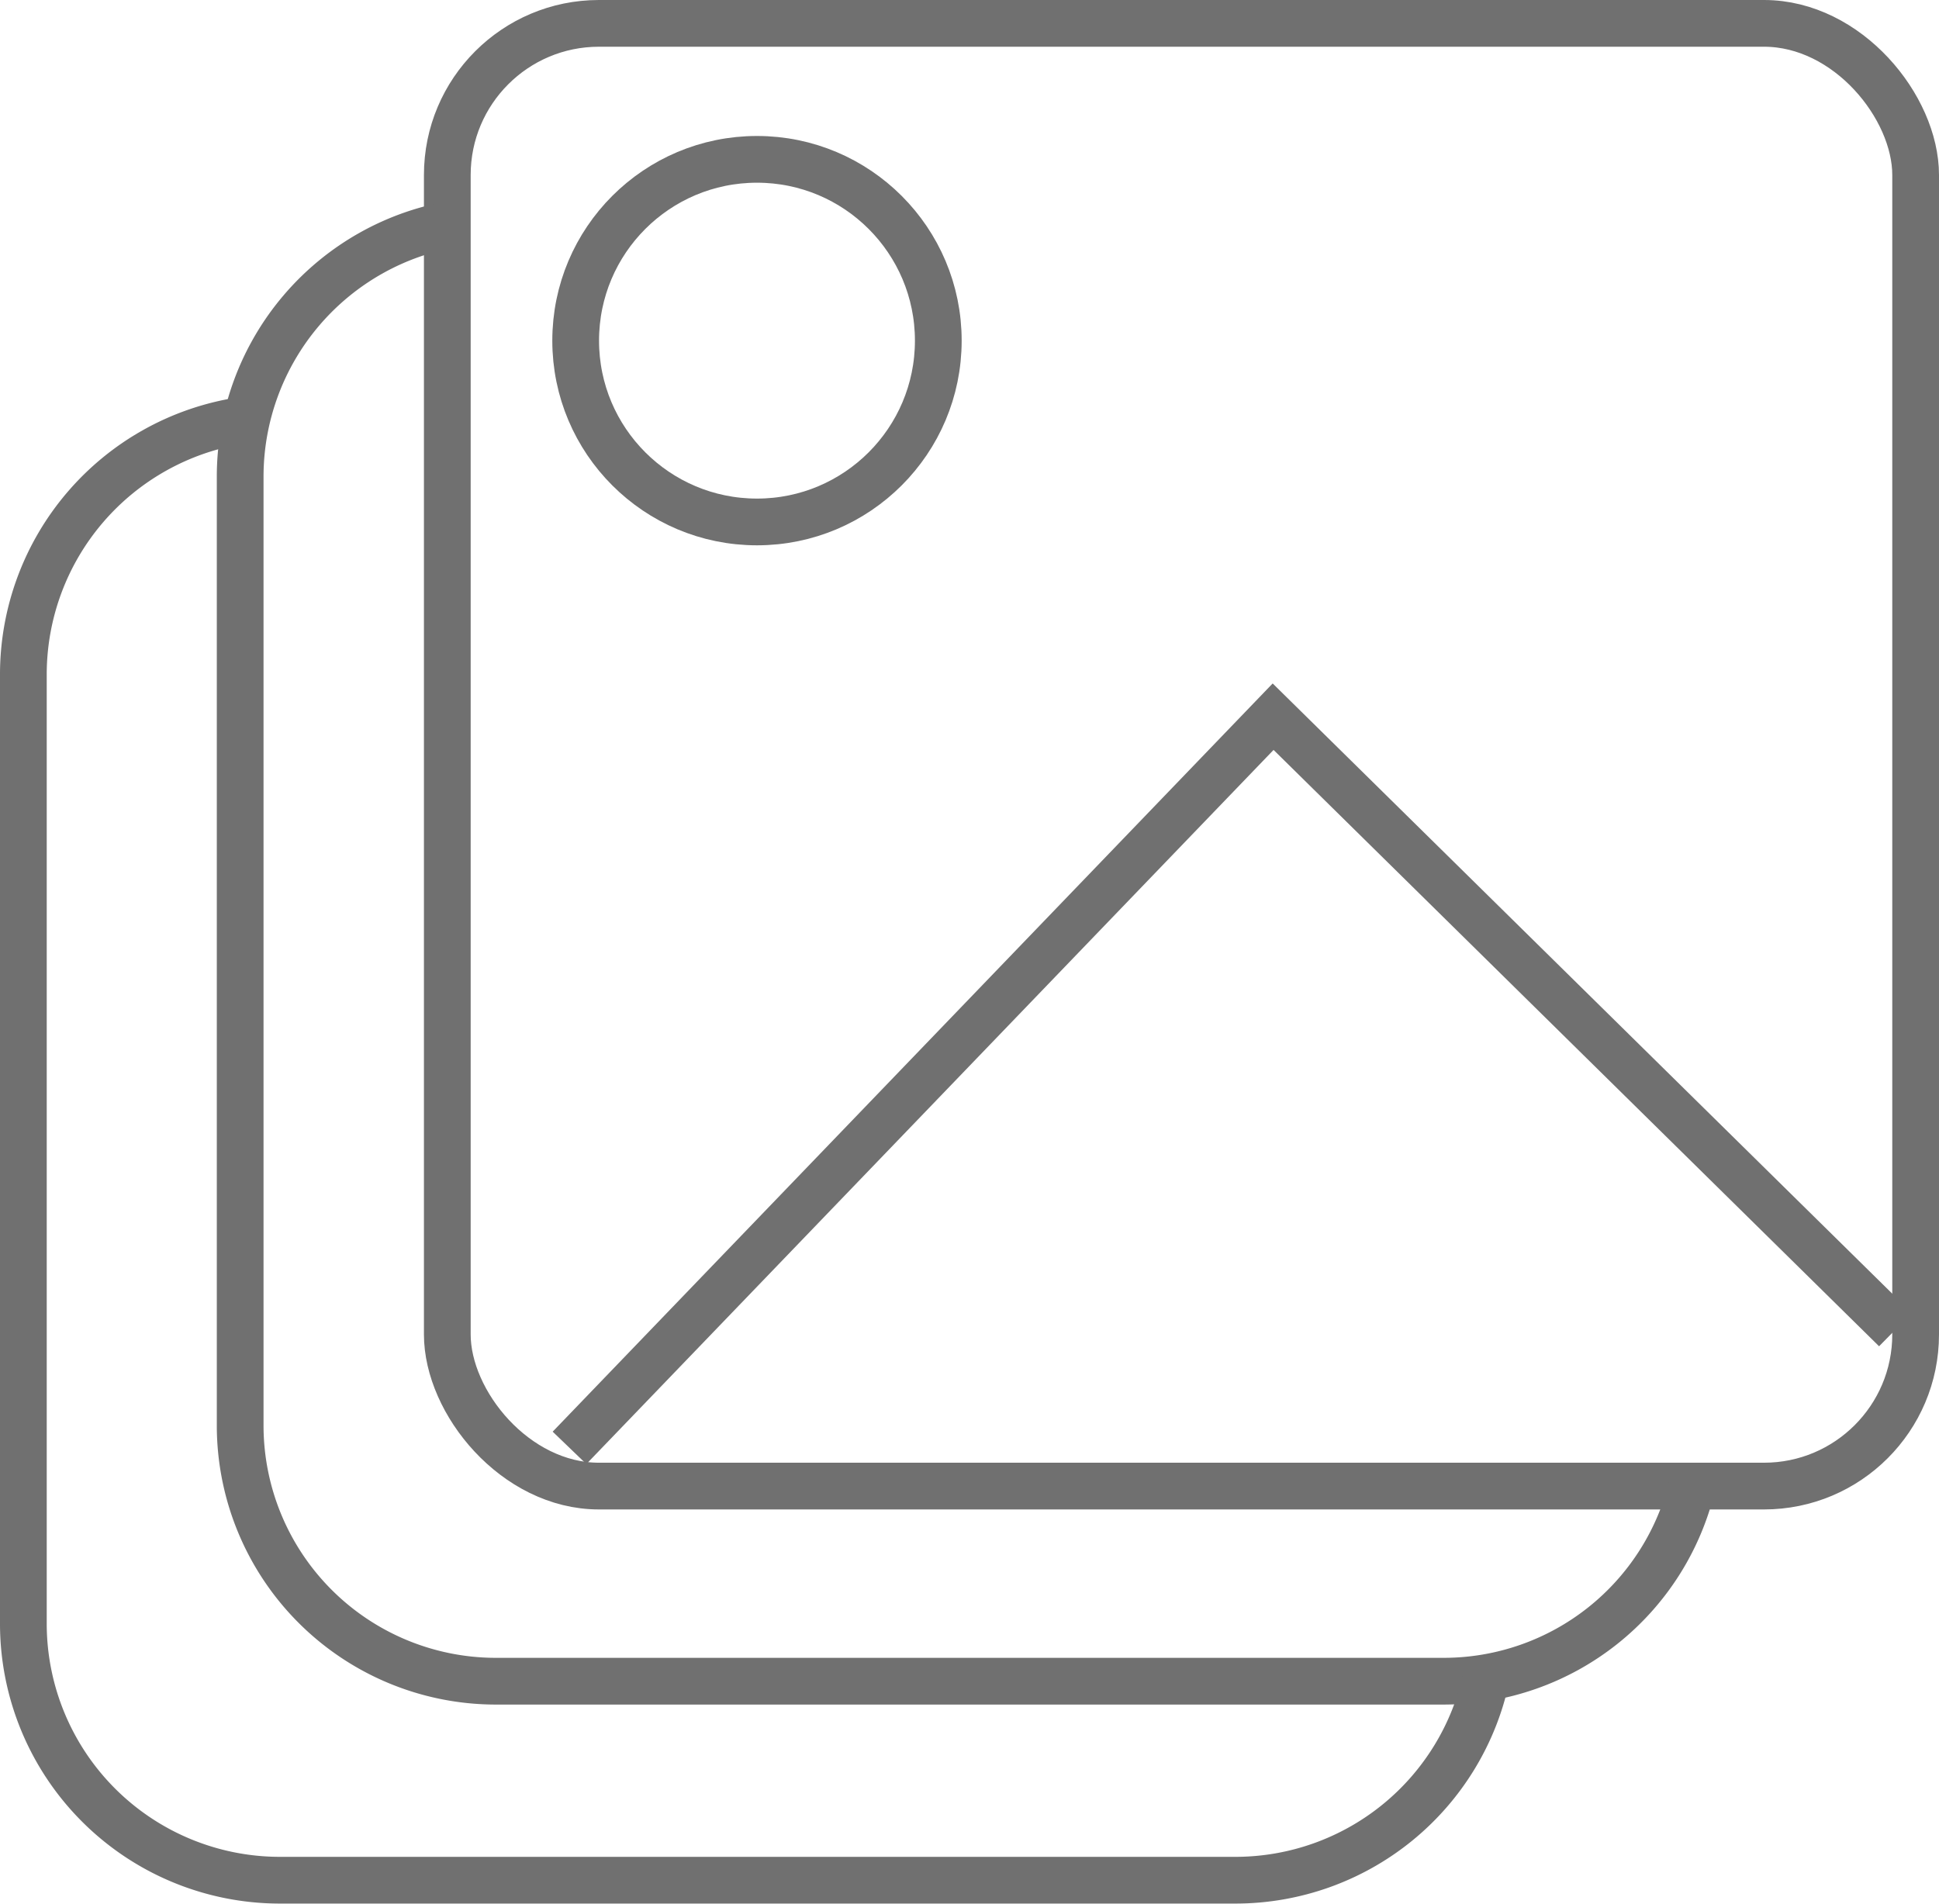 <svg xmlns="http://www.w3.org/2000/svg" width="82.987" height="81.477" viewBox="0 0 82.987 81.477">
  <g id="Layer_2" data-name="Layer 2" transform="translate(1 1)">
    <g id="Layer_1" data-name="Layer 1" transform="translate(0 0)">
      <rect id="Rectangle_268" data-name="Rectangle 268" width="62.843" height="62.606" rx="6.49" transform="translate(18.144)" fill="none" stroke="#707070" stroke-miterlimit="5" stroke-width="2"/>
      <path id="Path_148" data-name="Path 148" d="M67.909,59.282A10.942,10.942,0,0,1,57.3,67.717H16.627A10.947,10.947,0,0,1,5.75,56.768V16.144A10.977,10.977,0,0,1,14.967,5.33" transform="translate(3.529 3.24)" fill="none" stroke="#707070" stroke-miterlimit="5" stroke-width="2"/>
      <path id="Path_149" data-name="Path 149" d="M62.873,64.062A10.983,10.983,0,0,1,52.127,72.8H11.2A10.983,10.983,0,0,1,.25,61.852V21.144A11,11,0,0,1,9.529,10.33" transform="translate(-0.25 6.675)" fill="none" stroke="#707070" stroke-miterlimit="5" stroke-width="2"/>
      <ellipse id="Ellipse_12" data-name="Ellipse 12" cx="7.76" cy="7.76" rx="7.76" ry="7.76" transform="translate(23.638 5.82)" fill="none" stroke="#707070" stroke-miterlimit="5" stroke-width="2"/>
      <path id="Path_150" data-name="Path 150" d="M14.35,49.135,44.464,17.84,71.1,44.074" transform="translate(9.024 11.835)" fill="none" stroke="#707070" stroke-miterlimit="5" stroke-width="2"/>
    </g>
  </g>
</svg>
